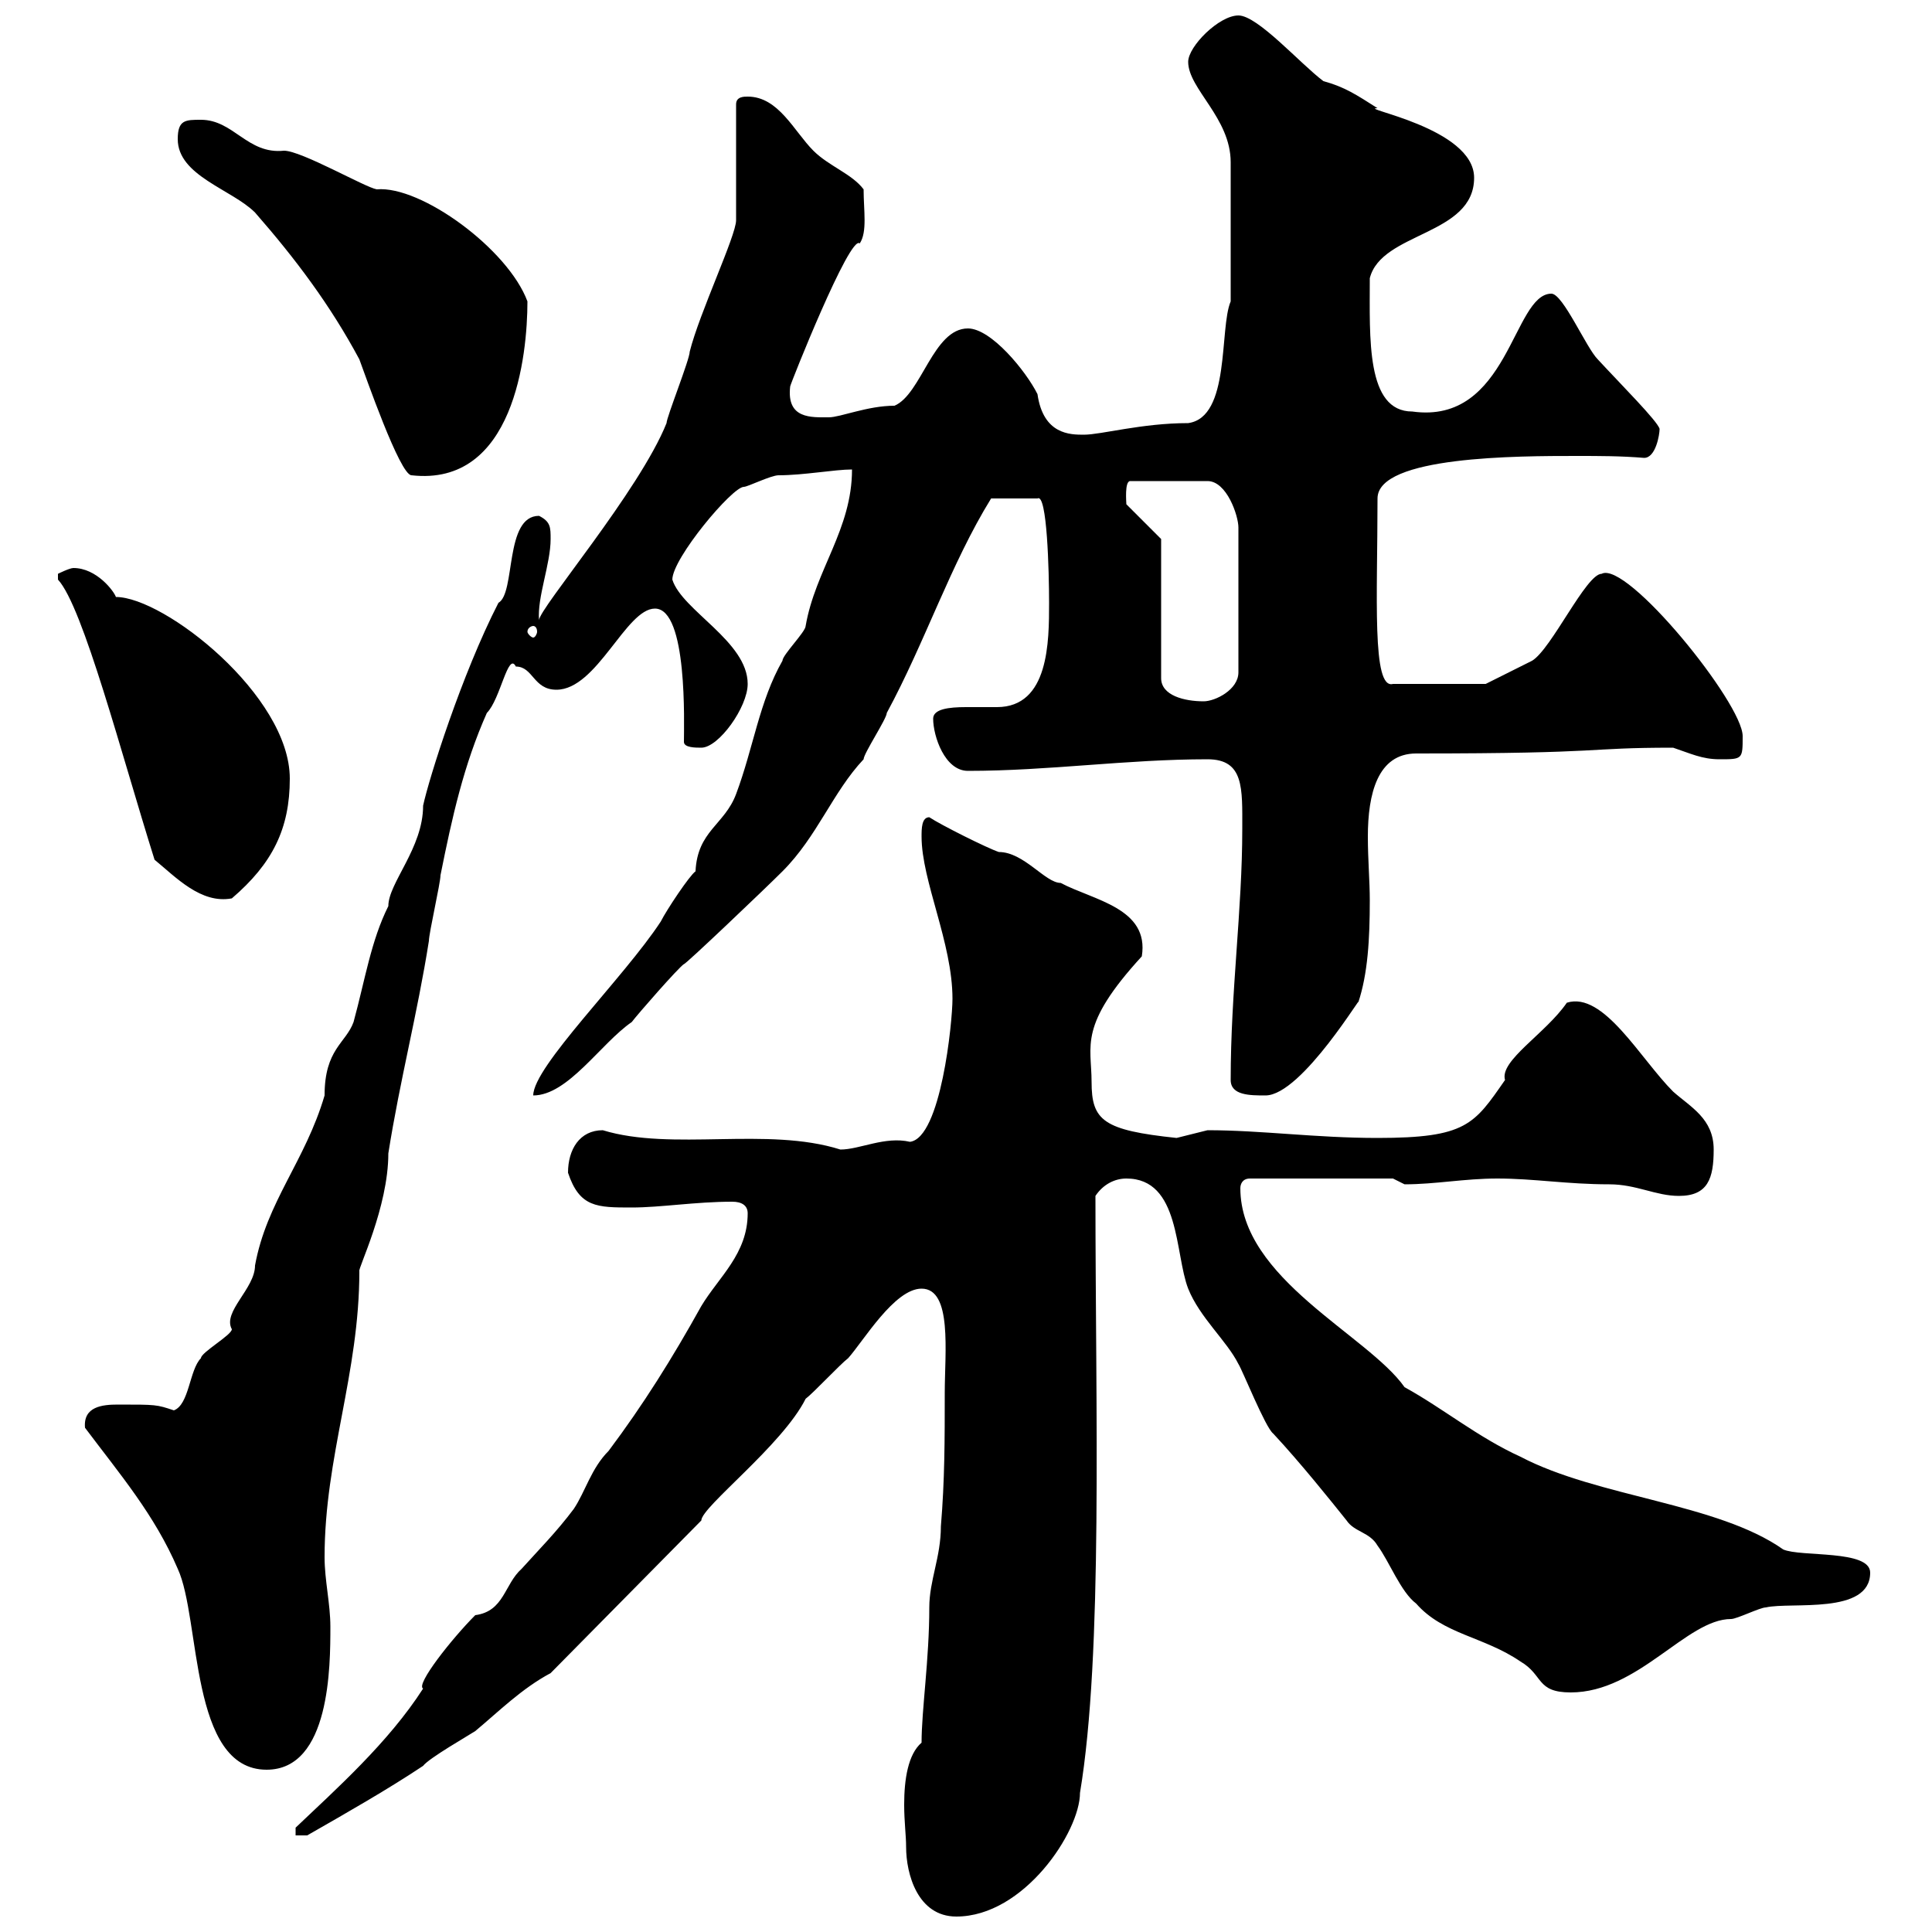 <svg xmlns="http://www.w3.org/2000/svg" xmlns:xlink="http://www.w3.org/1999/xlink" width="300" height="300"><path d="M140.70 286.80C140.70 291 142.50 297.60 148.50 297.60C159 297.60 167.70 284.40 167.70 278.40C171.30 256.80 170.10 218.70 170.10 185.70C171.30 183.90 173.10 183 174.90 183C183.30 183 182.40 194.70 184.50 200.10C186.30 204.60 190.50 208.20 192.30 211.80C192.90 212.70 196.50 221.70 197.70 222.60C201.90 227.10 206.70 233.10 209.10 236.10C210.30 237.90 212.70 237.90 213.90 240C215.70 242.40 217.50 247.20 219.90 249C224.10 253.80 230.40 254.10 236.10 258C239.70 260.10 238.50 262.80 243.90 262.80C254.40 262.80 261.90 251.40 268.80 251.40C269.70 251.40 273.30 249.60 274.20 249.60C278.10 248.70 290.40 250.80 290.40 244.20C290.40 240.60 279.60 241.80 276.90 240.60C266.70 233.40 248.10 232.50 236.10 226.20C229.50 223.20 224.10 218.70 218.10 215.40C212.40 207.30 192.60 198.60 192.60 184.50C192.60 183.90 192.90 183 194.10 183L216.30 183C216.30 183 218.10 183.90 218.10 183.90C222.90 183.90 227.40 183 232.50 183C238.20 183 243.30 183.90 249.90 183.90C254.10 183.90 257.10 185.70 260.70 185.70C265.20 185.70 266.10 183 266.10 178.50C266.10 173.70 262.50 171.90 259.80 169.50C254.70 164.40 249 153.90 243.30 155.70C240 160.50 232.80 164.70 233.70 167.70C228.90 174.60 227.70 176.70 213.90 176.70C204.30 176.70 195.90 175.50 187.50 175.50C187.50 175.50 182.70 176.70 182.70 176.70C171.30 175.50 169.50 174 169.50 168C169.50 162.30 167.40 159.30 177.30 148.50C178.50 141 169.80 139.80 164.70 137.10C162.30 137.10 159 132.30 155.10 132.30C153.30 131.70 146.10 128.10 144.30 126.90C143.10 126.90 143.10 128.70 143.10 129.90C143.10 136.80 147.90 146.40 147.90 155.10C147.90 158.70 146.10 176.70 141.30 177.30C137.40 176.40 133.50 178.50 130.50 178.50C119.10 174.90 104.40 178.80 93.60 175.50C90 175.50 88.20 178.50 88.20 182.10C90 187.50 92.70 187.50 98.10 187.50C102.60 187.50 108 186.60 113.70 186.60C115.20 186.60 116.10 187.20 116.10 188.40C116.10 194.70 111.60 198.30 108.90 202.80C104.40 210.90 99.90 218.10 94.50 225.30C91.80 228 90.90 231.60 89.10 234.30C86.40 237.90 83.70 240.60 81 243.60C78.30 246 78.30 250.20 73.80 250.80C70.20 254.40 64.50 261.60 65.70 262.20C60.30 270.60 52.20 277.80 45.90 283.80L45.90 285L47.70 285C54 281.40 60.30 277.80 65.70 274.20C66.60 273 72.90 269.40 73.80 268.80C77.40 265.80 81 262.20 85.50 259.80L108.90 236.10C108.90 234 121.50 224.40 125.10 217.20C126.30 216.30 130.50 211.80 131.70 210.90C134.10 208.20 138.90 200.10 143.10 200.10C147.90 200.10 146.70 210 146.70 216.30C146.70 223.50 146.70 229.80 146.10 237C146.10 241.80 144.30 245.40 144.30 249.60C144.30 257.70 143.10 265.50 143.10 270.60C141 272.40 140.40 276.30 140.40 280.20C140.40 282.90 140.70 285 140.70 286.80ZM13.20 221.70C18.60 228.90 24 235.20 27.60 243.60C31.20 251.40 29.40 274.80 41.40 274.80C51.30 274.80 51.30 258.60 51.30 252.60C51.30 249 50.40 245.40 50.40 241.80C50.40 226.20 55.80 213.30 55.80 197.40C55.50 197.10 60.30 187.50 60.30 179.10C62.10 167.70 64.80 157.50 66.60 146.10C66.60 144.90 68.40 137.10 68.40 135.90C70.20 126.90 72 118.80 75.60 110.70C77.70 108.60 78.90 101.10 80.10 103.50C82.80 103.50 82.80 107.10 86.40 107.10C92.70 107.10 97.20 94.50 101.70 94.50C106.80 94.50 106.20 112.50 106.20 115.20C106.20 116.10 108 116.10 108.90 116.10C111.60 116.10 116.10 109.80 116.10 106.20C116.10 99.60 105.90 94.80 104.40 90C104.40 86.70 113.70 75.60 115.50 75.60C116.10 75.60 119.70 73.80 120.90 73.80C124.80 73.80 129.60 72.90 132.30 72.90C132.30 82.20 126.60 88.50 125.10 97.20C125.10 98.10 121.50 101.70 121.50 102.60C117.90 108.90 117 116.10 114.30 123.30C112.50 128.10 108.30 129 108 135.30C107.10 135.90 103.50 141.30 102.60 143.10C96.90 151.80 82.80 165.60 82.80 170.10C88.20 170.10 93.30 162 98.10 158.70C99 157.50 105.30 150.30 106.20 149.70C106.20 150 118.80 138 121.50 135.30C126.90 129.90 129.30 123 134.10 117.90C134.10 117 137.70 111.60 137.70 110.70C143.70 99.60 147.60 87.60 153.90 77.40L161.10 77.40C162.60 76.50 162.90 88.80 162.90 93.60C162.90 99.60 162.90 109.80 154.80 109.80C153.30 109.80 151.50 109.80 150 109.80C147.30 109.80 144.90 110.10 144.90 111.60C144.90 114.30 146.70 119.70 150.30 119.70C162.90 119.70 174.90 117.90 187.50 117.90C193.20 117.90 192.90 122.40 192.90 128.70C192.90 141.30 191.10 153.90 191.10 167.70C191.10 170.10 194.10 170.10 196.50 170.10C202.20 170.10 212.10 153.30 210.90 155.70C212.40 151.20 212.70 145.80 212.70 139.80C212.70 136.80 212.40 133.50 212.40 129.90C212.40 123.30 213.90 117 219.90 117C250.20 117 245.70 116.10 259.80 116.10C262.50 117 264.30 117.90 267 117.90C270.60 117.90 270.60 117.90 270.60 114.30C270.60 109.20 252.60 87 248.70 89.10C246.30 89.10 240.90 100.80 237.90 102.60C236.10 103.50 230.70 106.20 230.70 106.20L216.30 106.20C213 107.10 213.90 92.70 213.90 77.40C213.90 70.80 235.80 70.80 244.80 70.80C248.40 70.80 251.70 70.80 255.30 71.10C257.10 71.10 257.70 67.50 257.70 66.60C257.40 65.40 251.70 59.70 248.10 55.80C246.30 54 242.70 45.60 240.90 45.60C234.90 45.60 234.30 66 219.30 63.90C212.10 63.90 212.70 52.50 212.70 43.20C214.50 36 228.90 36.60 228.90 27.60C228.90 19.80 210.60 16.80 213.90 16.80C210.60 14.70 208.80 13.50 205.50 12.60C201.90 9.90 195.30 2.40 192.30 2.40C189.30 2.40 184.50 7.20 184.50 9.60C184.50 13.80 191.10 18.30 191.10 25.20L191.10 46.80C189.30 51 191.10 64.80 184.50 65.70C177.30 65.70 171 67.50 168.30 67.50C166.20 67.50 162 67.50 161.10 61.20C159.30 57.60 153.90 51 150.30 51C144.90 51 143.10 61.20 138.90 63C134.70 63 130.50 64.80 128.70 64.80C126 64.80 122.10 65.10 122.70 60C122.70 59.70 132 36.30 133.50 37.80C134.70 36 134.10 32.70 134.10 29.40C132.30 27 128.70 25.80 126.30 23.40C123.30 20.40 120.90 15 116.10 15C115.50 15 114.30 15 114.30 16.20L114.30 34.20C114.30 36.60 108.60 48.60 107.10 54.60C107.10 55.80 103.50 64.80 103.50 65.70C99.30 76.20 83.70 94.50 83.70 96.30C83.40 92.70 85.50 87.60 85.50 83.70C85.50 81.90 85.50 81 83.70 80.10C78.30 80.10 80.10 92.10 77.40 93.60C71.70 104.70 66.60 120.90 65.70 125.10C65.70 131.70 60.30 137.10 60.30 140.70C57.60 146.10 56.70 152.10 54.90 158.70C53.70 162 50.40 162.90 50.40 170.10C47.40 180.30 41.40 186.60 39.60 196.50C39.60 200.10 34.50 203.70 36 206.40C36 207.30 31.20 210 31.20 210.90C29.40 212.70 29.40 218.10 27 219C24.30 218.10 24.30 218.10 18.30 218.10C15.90 218.10 12.90 218.40 13.20 221.70ZM9 90C12.90 94.20 18.90 117.30 24 133.50C27.30 136.20 31.20 140.40 36 139.50C42.30 134.10 45 128.70 45 120.90C45 108 25.50 92.70 18 92.70C17.70 91.80 15 88.20 11.40 88.20C10.80 88.20 9 89.10 9 89.10C9 89.10 9 90 9 90ZM180.30 83.70L174.90 78.30C174.90 78 174.60 74.70 175.50 74.70L187.50 74.70C190.50 74.70 192.30 80.10 192.30 81.90L192.30 104.40C192.30 107.10 188.70 108.90 186.90 108.90C183.90 108.90 180.30 108 180.30 105.30ZM82.80 97.20C83.10 97.20 83.40 97.50 83.40 98.10C83.40 98.40 83.10 99 82.80 99C82.50 99 81.90 98.40 81.90 98.10C81.90 97.50 82.50 97.20 82.80 97.20ZM27.60 21.60C27.60 27.30 36 29.40 39.60 33C45.90 40.20 51.30 47.40 55.80 55.80C56.70 58.20 62.10 73.80 63.90 73.80C79.80 75.60 81.90 55.20 81.90 46.80C78.90 38.70 65.40 28.80 58.50 29.40C56.70 29.10 46.80 23.40 44.10 23.40C38.40 24 36.30 18.60 31.20 18.60C28.80 18.60 27.60 18.60 27.60 21.60Z"/></svg>
